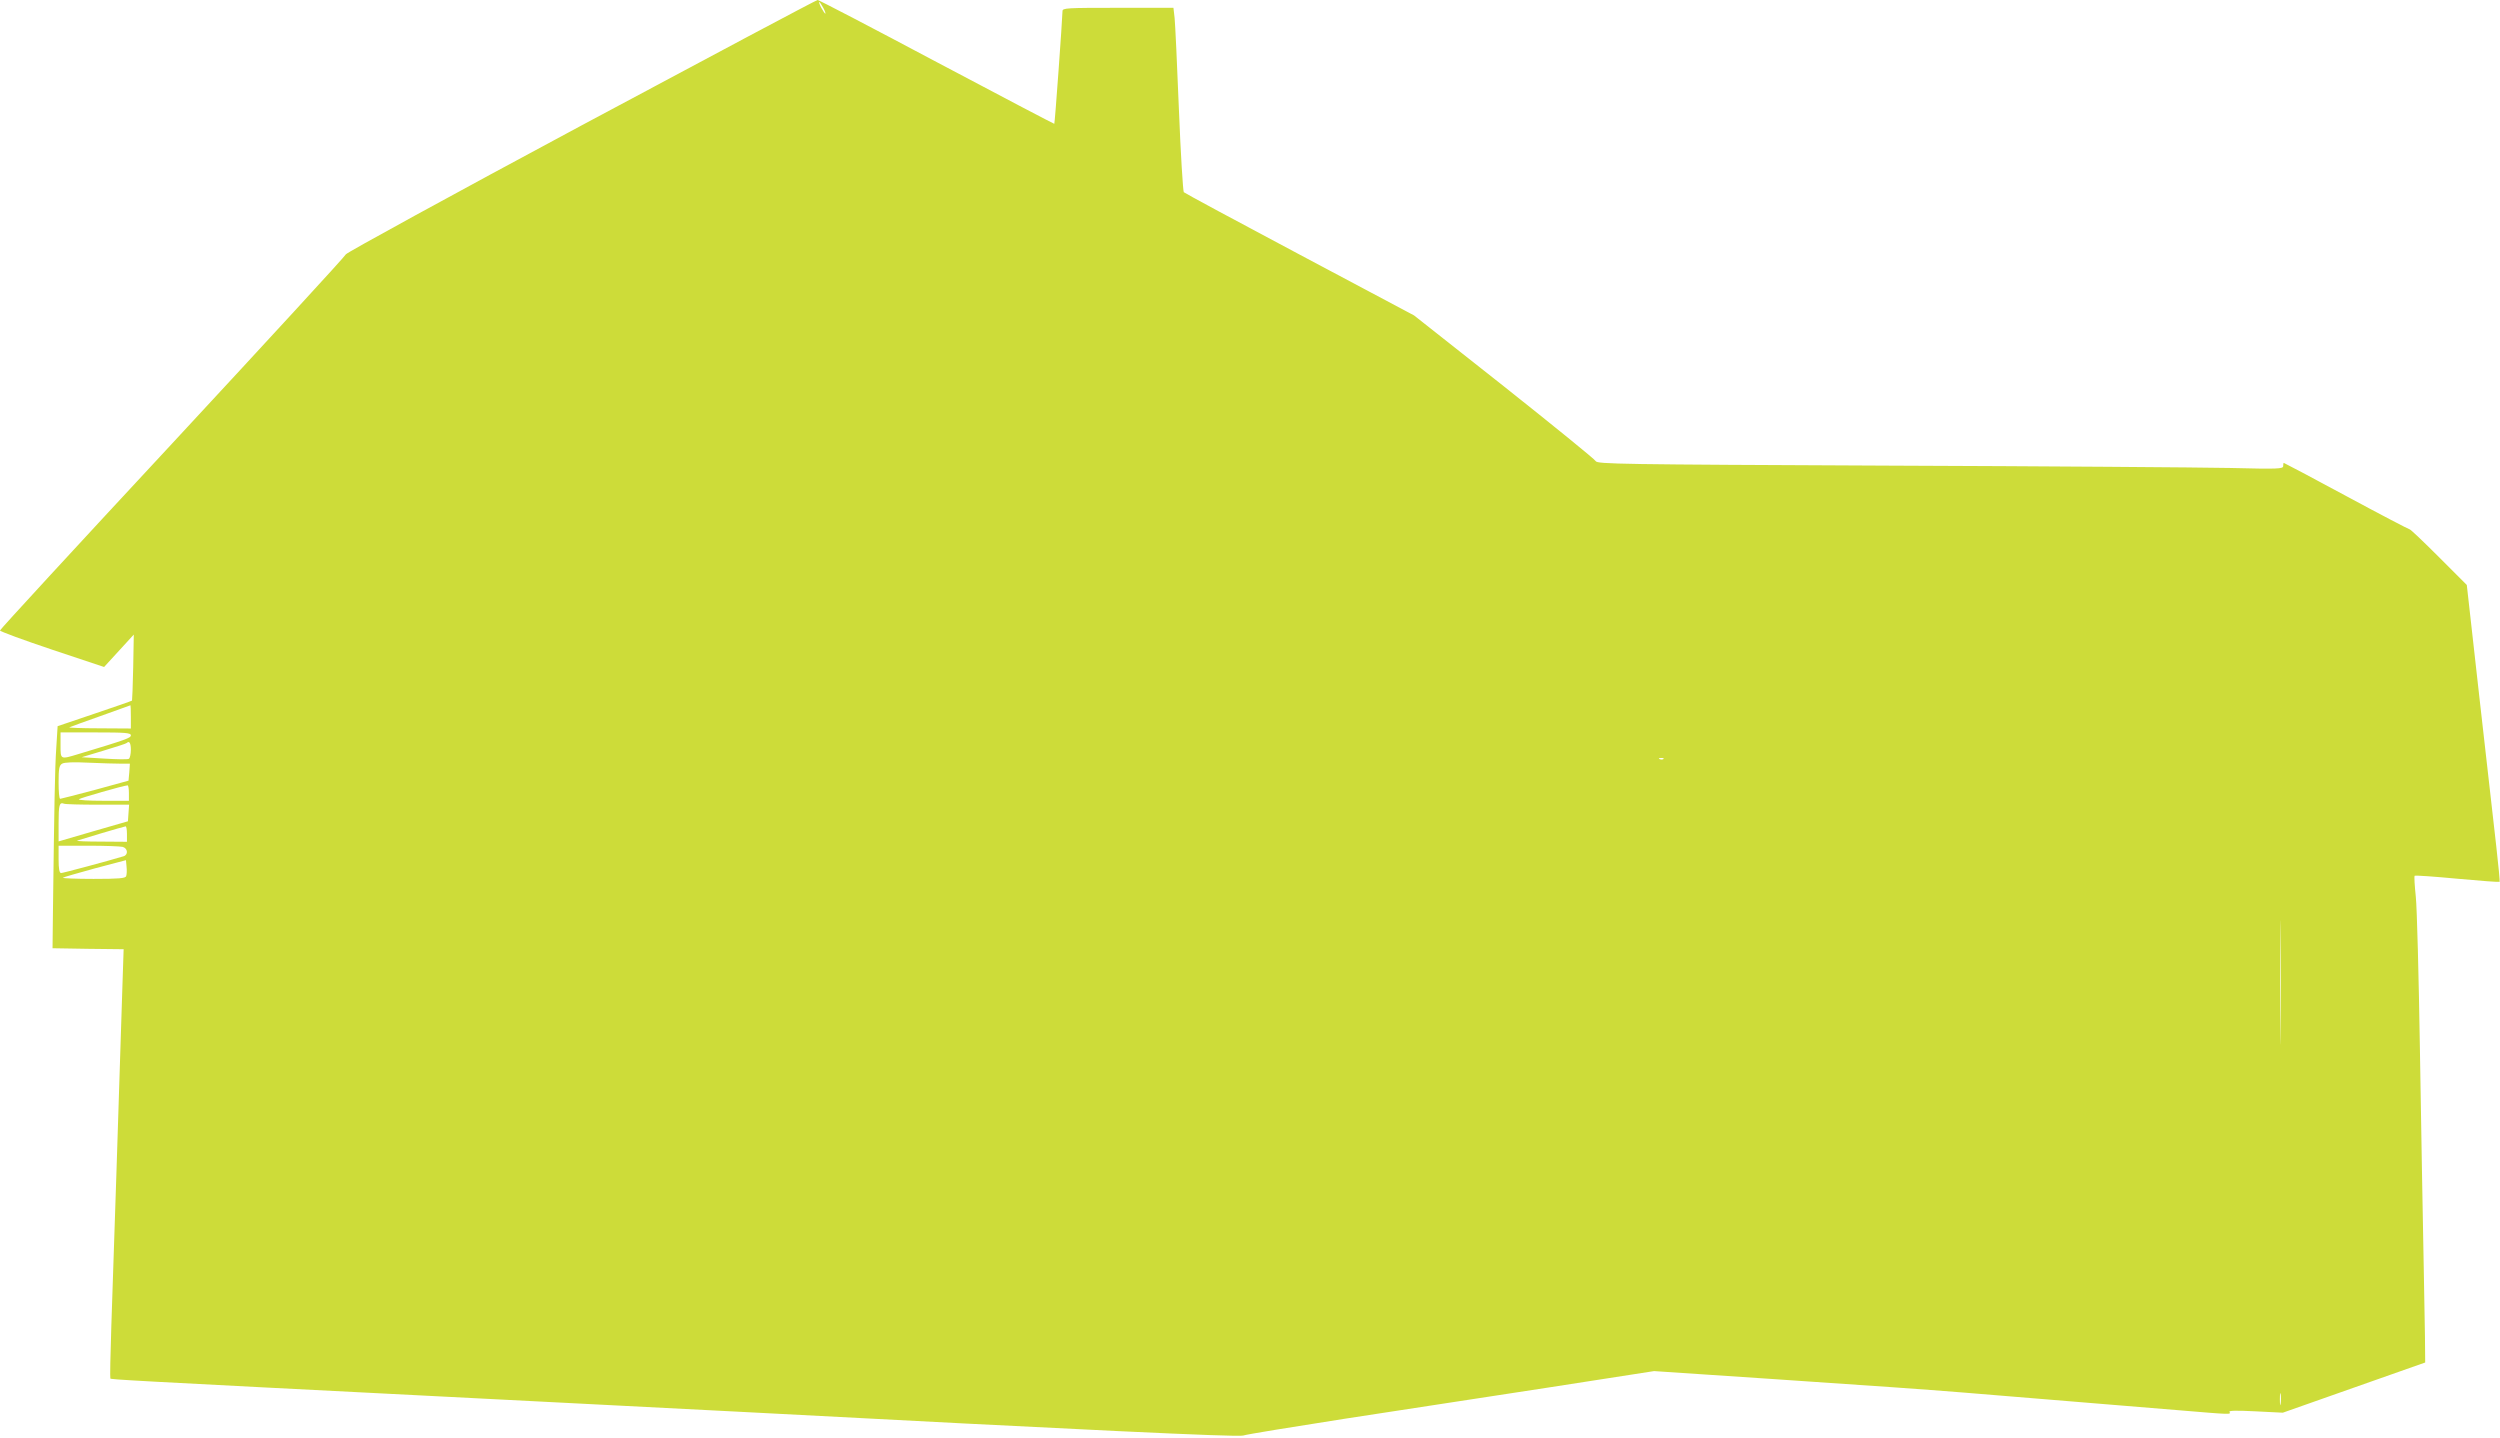 <?xml version="1.0" standalone="no"?>
<!DOCTYPE svg PUBLIC "-//W3C//DTD SVG 20010904//EN"
 "http://www.w3.org/TR/2001/REC-SVG-20010904/DTD/svg10.dtd">
<svg version="1.0" xmlns="http://www.w3.org/2000/svg"
 width="1280pt" height="736pt" viewBox="0 0 1280 736"
 preserveAspectRatio="xMidYMid meet">
<g transform="translate(0,736) scale(0.1,-0.1)"
fill="#cddc39" stroke="none">
<path d="M2976 6717 c-660 -354 -1202 -651 -1205 -659 -3 -9 -403 -444 -888
-967 -486 -523 -883 -954 -883 -959 0 -5 120 -49 266 -98 l267 -89 76 83 76
83 -3 -168 c-2 -92 -5 -169 -6 -170 -2 -2 -88 -32 -192 -67 l-189 -64 -7 -113
c-7 -102 -10 -288 -17 -844 l-2 -180 182 -3 182 -2 -7 -213 c-14 -449 -47
-1464 -56 -1717 -5 -146 -7 -266 -5 -268 5 -5 65 -9 1695 -92 756 -39 1458
-75 1560 -80 1703 -90 2519 -129 2545 -120 17 6 251 44 520 86 270 41 736 113
1037 159 l547 85 598 -40 c589 -40 751 -51 988 -70 266 -22 874 -72 1095 -90
275 -23 273 -23 265 -9 -5 7 34 8 133 3 l140 -7 363 128 c200 71 365 129 366
129 1 1 -2 209 -7 461 -5 253 -14 766 -20 1140 -6 374 -15 726 -21 783 -6 57
-9 105 -6 108 3 3 101 -4 218 -15 118 -11 215 -18 217 -16 2 1 -6 83 -17 181
-11 99 -50 440 -86 759 l-65 580 -143 143 c-78 78 -145 142 -150 142 -4 0
-150 76 -324 170 -174 94 -318 170 -320 170 -2 0 -3 -7 -3 -16 0 -15 -25 -16
-272 -10 -150 3 -940 9 -1756 12 -1374 6 -1483 8 -1492 23 -5 10 -216 181
-469 382 l-461 364 -585 311 c-322 171 -589 315 -594 320 -4 5 -16 196 -25
424 -9 228 -19 439 -22 468 l-6 52 -284 0 c-264 0 -284 -1 -284 -17 -1 -46
-39 -575 -42 -577 -1 -1 -272 141 -602 316 -329 175 -603 318 -610 318 -6 0
-551 -290 -1210 -643z m1239 603 c9 -16 13 -30 11 -30 -3 0 -12 14 -21 30 -9
17 -13 30 -11 30 3 0 12 -13 21 -30z m-3545 -3630 l0 -60 -162 1 c-90 0 -158
3 -153 5 6 3 78 29 160 58 83 30 151 54 153 55 1 0 2 -26 2 -59z m0 -95 c0
-13 -20 -21 -269 -96 -93 -28 -91 -29 -91 46 l0 65 180 0 c151 0 180 -2 180
-15z m0 -74 c0 -22 -5 -43 -10 -46 -6 -4 -62 -3 -126 1 l-116 7 113 34 c63 19
116 36 118 39 13 13 21 -1 21 -35z m7847 -47 c-3 -3 -12 -4 -19 -1 -8 3 -5 6
6 6 11 1 17 -2 13 -5z m-7898 -24 l46 0 -3 -44 -4 -43 -171 -47 c-95 -25 -175
-46 -179 -46 -5 0 -8 38 -8 85 0 69 3 86 18 95 11 7 58 9 136 5 66 -3 140 -5
165 -5z m41 -150 l0 -40 -132 0 c-72 0 -128 3 -124 8 6 6 225 69 249 71 4 1 7
-17 7 -39z m-159 -60 l160 0 -3 -42 -3 -43 -177 -51 -178 -52 0 93 c0 95 4
109 28 100 7 -3 86 -5 173 -5z m149 -150 l0 -40 -132 1 c-73 0 -128 2 -123 5
13 5 238 72 248 73 4 1 7 -17 7 -39z m-22 -66 c26 -7 30 -40 5 -48 -79 -24
-311 -86 -320 -86 -9 0 -13 21 -13 70 l0 70 153 0 c83 0 162 -3 175 -6z m18
-150 c-4 -11 -38 -14 -167 -14 -89 0 -160 3 -157 6 3 3 77 24 164 48 l159 42
3 -34 c2 -19 1 -40 -2 -48z m11031 -802 c-1 -141 -2 -25 -2 258 0 283 1 399 2
257 2 -141 2 -373 0 -515z m0 -1899 c-2 -16 -4 -5 -4 22 0 28 2 40 4 28 2 -13
2 -35 0 -50z"/>
</g>
</svg>
